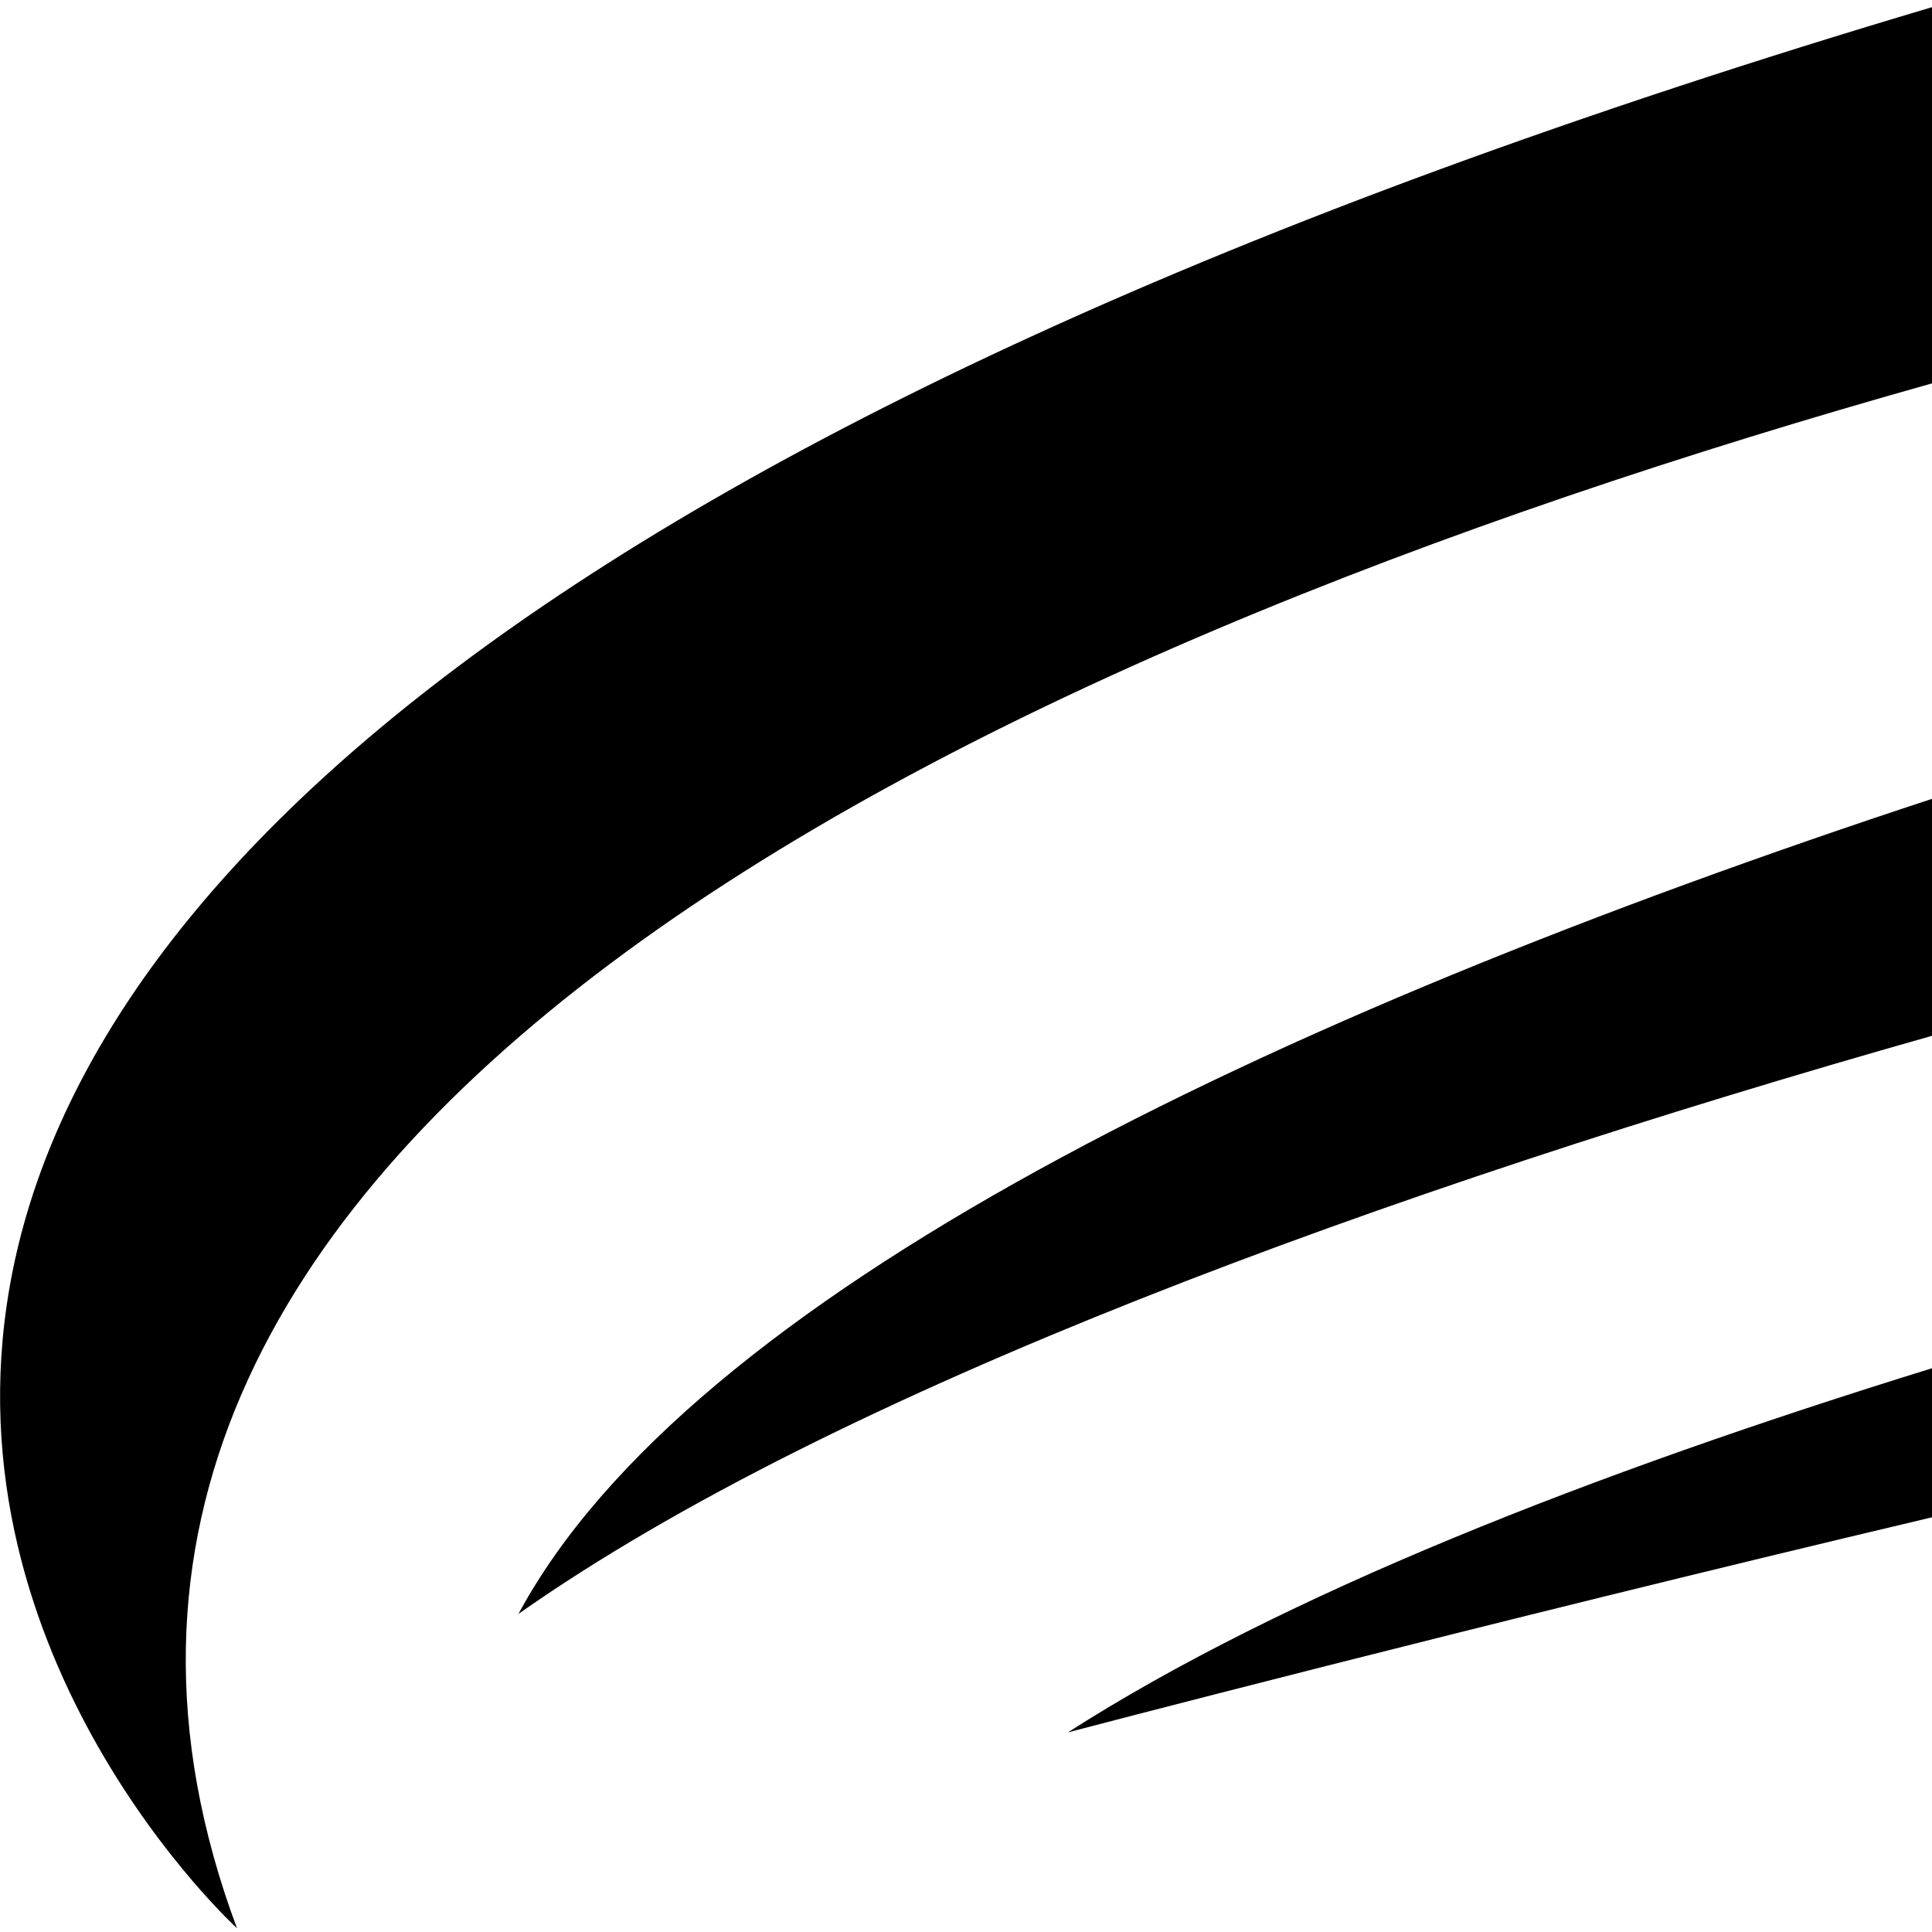 <?xml version="1.0" encoding="utf-8"?>
<!-- Generator: Adobe Illustrator 21.1.0, SVG Export Plug-In . SVG Version: 6.00 Build 0)  -->
<svg version="1.1" id="Layer_1" xmlns="http://www.w3.org/2000/svg" xmlns:xlink="http://www.w3.org/1999/xlink" x="0px" y="0px"
	 viewBox="0 0 512 512" style="enable-background:new 0 0 512 512;" xml:space="preserve">
<style type="text/css">
	.st0{display:none;}
</style>
<title>SNE - Syndicat national de l&apos;édition</title>
<g>
	<path class="st0" d="M766,465.4l10.7-46.3c-81.1,8.5-185.7,30.9-264.7,61.4v3.9C572.2,478.3,699.7,460.4,766,465.4z"/>
	<path class="st0" d="M793.8,344.4l12.9-56.5c-96.5,20.7-200.5,45.5-294.7,74.6v39.5C612.5,378.3,723.5,354,793.8,344.4z"/>
	<path class="st0" d="M826.6,202.7l18.5-79.3c-108,23-225.2,52.8-333.1,88.3v62.8C629.9,241.1,746.5,216,826.6,202.7z"/>
	<path class="st0" d="M867.7,29.4L896-88.2C744.7-59.9,617.9-29.5,512,1.9v99.6C652.8,62,790.6,39.2,867.7,29.4z"/>
	<path class="st0" d="M62.8,511c0,0-310.4-283.4,449.2-509.1V0H0v512h512v-27.7c-4.6,0.5-8.9,0.9-12.7,1.2c4.1-1.7,8.4-3.4,12.7-5
		v-78.3c-122.1,28.9-229,57-229,57c57-36.5,138.4-68.5,229-96.5v-88c-144.3,40.8-290.6,94.1-374.6,153.2
		c45.3-84.1,197.4-157.7,374.6-216V101.6C253.7,174.2-14.7,303.1,62.8,511z"/>
	<path class="st0" d="M512,484.3v-3.9c-4.3,1.7-8.5,3.3-12.7,5C503.1,485.1,507.4,484.7,512,484.3z"/>
	<path d="M512,402.1v-39.5c-90.5,28-172,60-229,96.5C283,459.1,389.9,431,512,402.1z"/>
	<path d="M137.4,427.7c84-59.1,230.3-112.3,374.6-153.2v-62.8C334.8,270,182.7,343.6,137.4,427.7z"/>
	<path d="M62.8,511C-14.7,303.1,253.7,174.2,512,101.6V1.9C-247.6,227.6,62.8,511,62.8,511z"/>
</g>
</svg>
